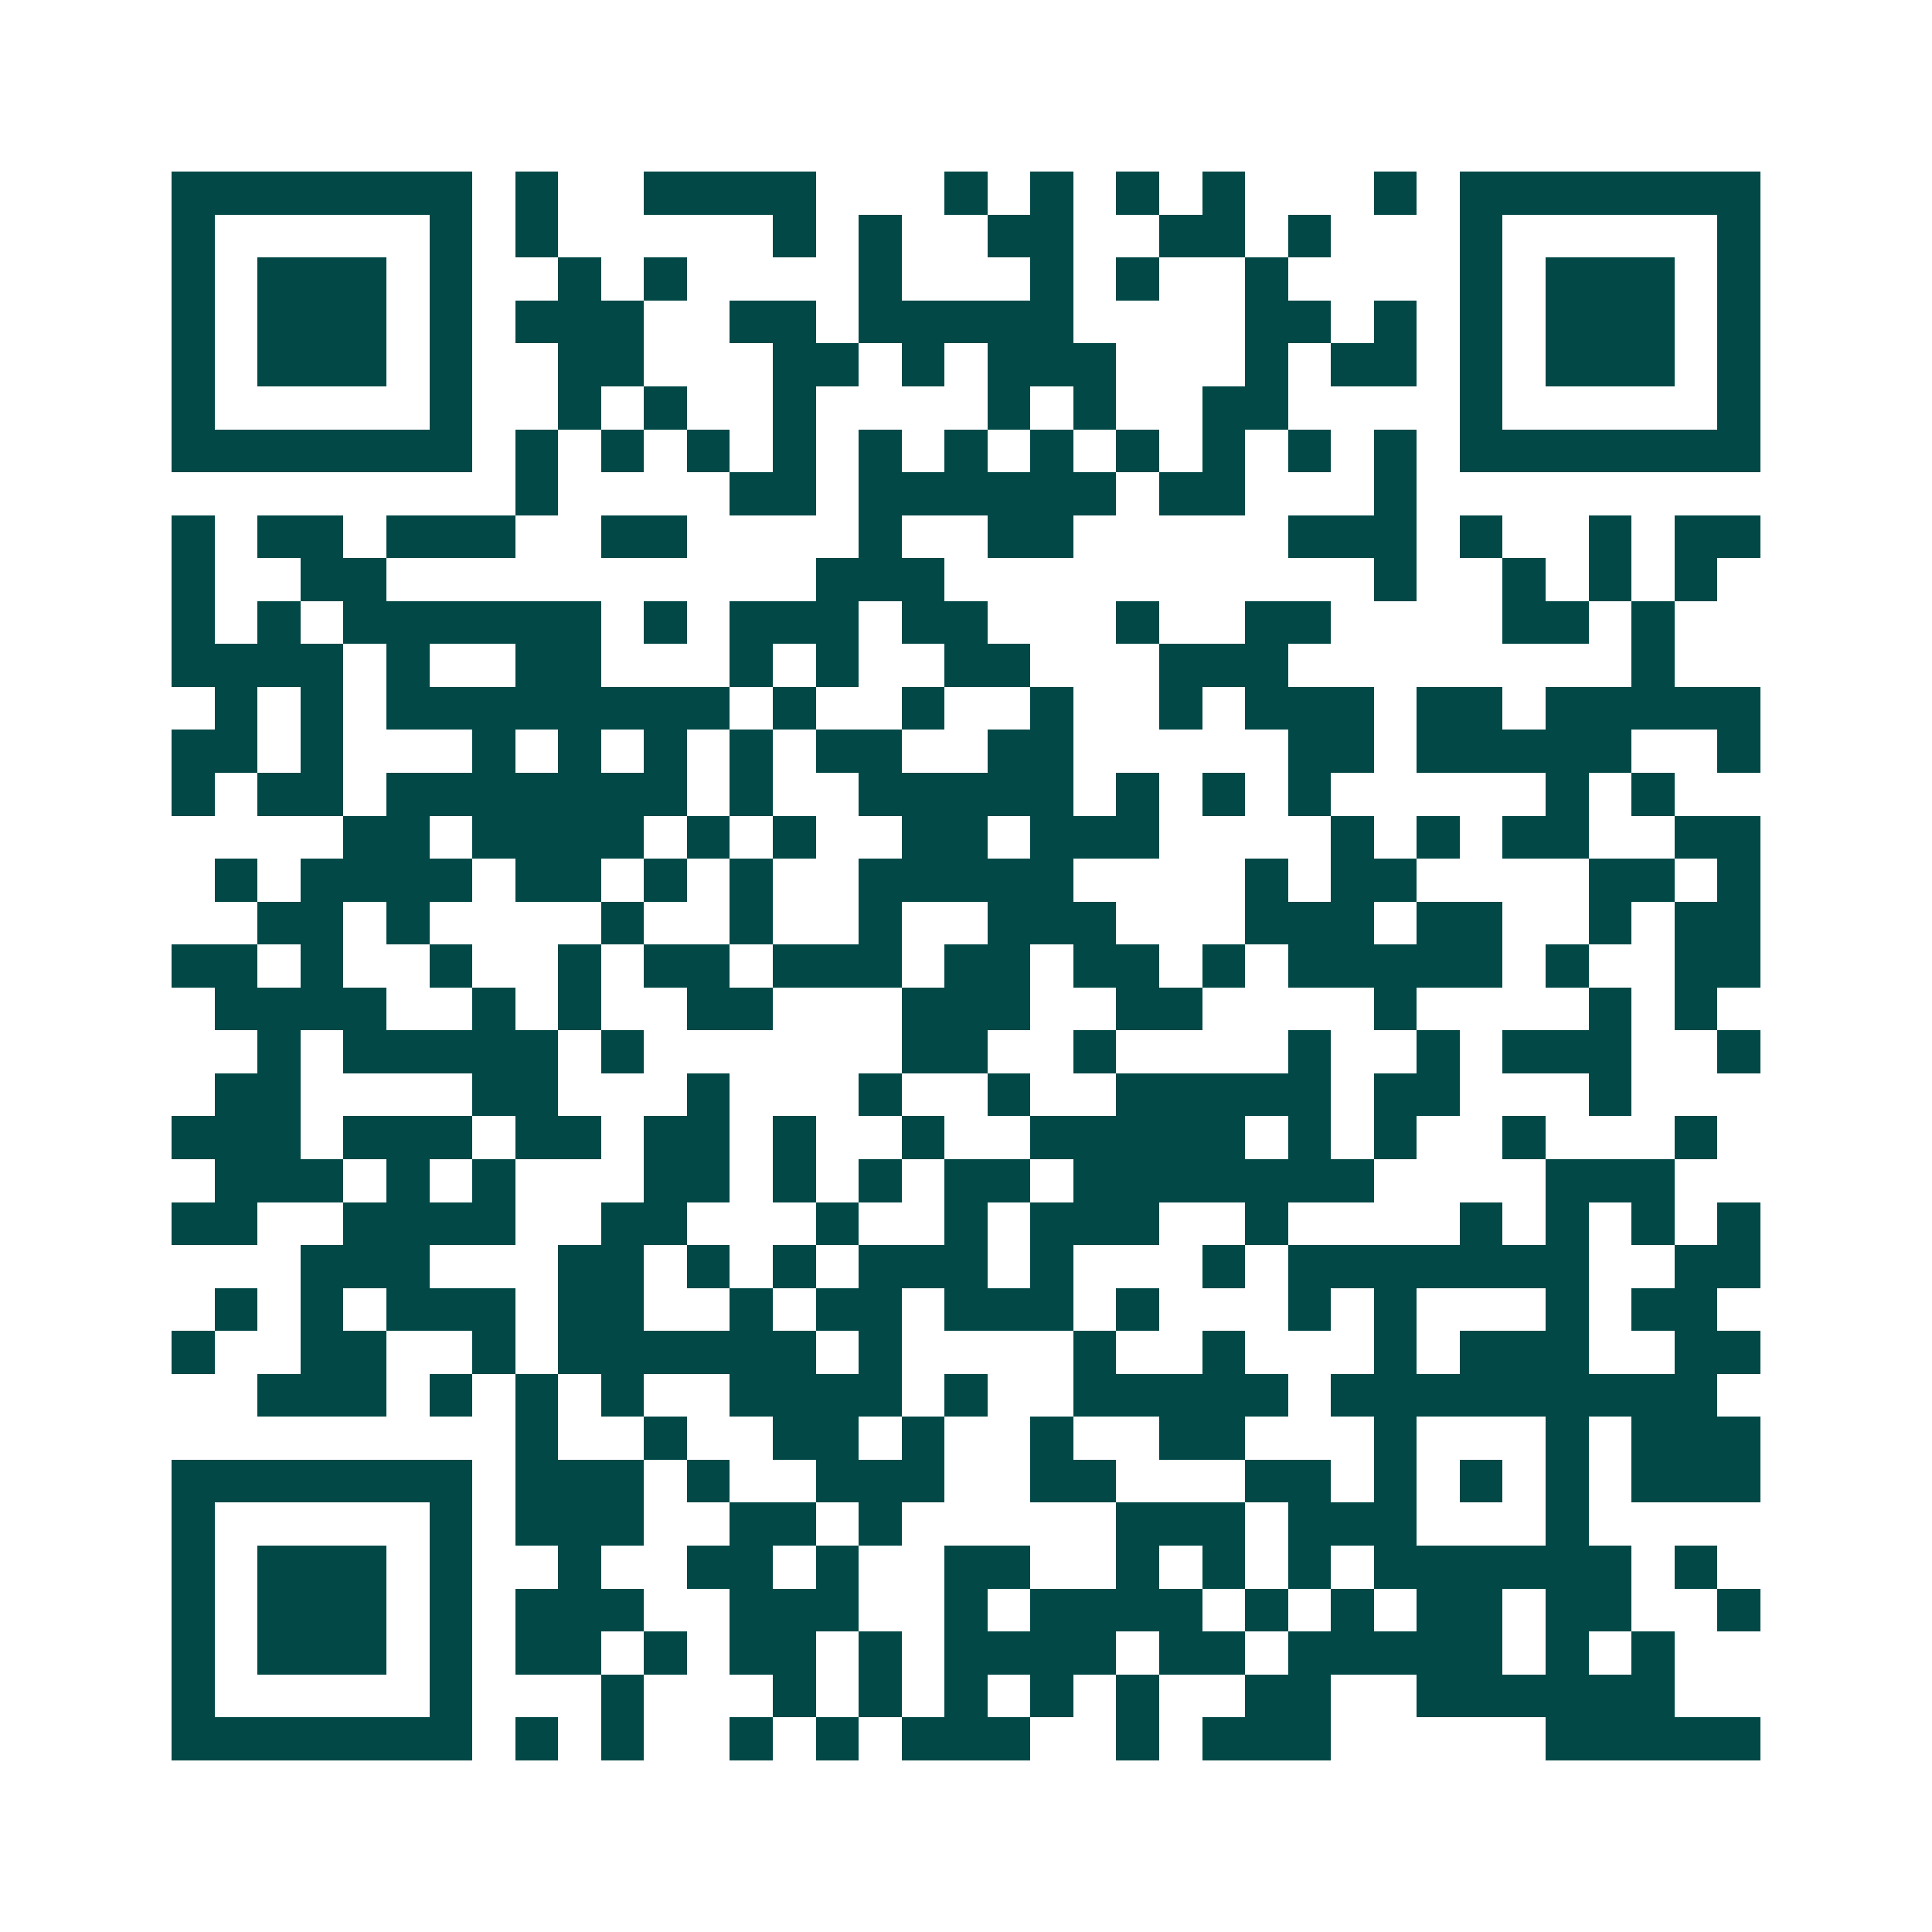<svg xmlns="http://www.w3.org/2000/svg" width="200" height="200" viewBox="0 0 45 45" shape-rendering="crispEdges"><path fill="#ffffff" d="M0 0h45v45H0z"/><path stroke="#014847" d="M4 4.5h7m1 0h1m2 0h4m3 0h1m1 0h1m1 0h1m1 0h1m3 0h1m1 0h7M4 5.5h1m5 0h1m1 0h1m5 0h1m1 0h1m2 0h2m2 0h2m1 0h1m3 0h1m5 0h1M4 6.5h1m1 0h3m1 0h1m2 0h1m1 0h1m4 0h1m3 0h1m1 0h1m2 0h1m4 0h1m1 0h3m1 0h1M4 7.5h1m1 0h3m1 0h1m1 0h3m2 0h2m1 0h5m4 0h2m1 0h1m1 0h1m1 0h3m1 0h1M4 8.5h1m1 0h3m1 0h1m2 0h2m3 0h2m1 0h1m1 0h3m3 0h1m1 0h2m1 0h1m1 0h3m1 0h1M4 9.5h1m5 0h1m2 0h1m1 0h1m2 0h1m4 0h1m1 0h1m2 0h2m4 0h1m5 0h1M4 10.5h7m1 0h1m1 0h1m1 0h1m1 0h1m1 0h1m1 0h1m1 0h1m1 0h1m1 0h1m1 0h1m1 0h1m1 0h7M12 11.5h1m4 0h2m1 0h6m1 0h2m3 0h1M4 12.5h1m1 0h2m1 0h3m2 0h2m4 0h1m2 0h2m5 0h3m1 0h1m2 0h1m1 0h2M4 13.5h1m2 0h2m10 0h3m10 0h1m2 0h1m1 0h1m1 0h1M4 14.5h1m1 0h1m1 0h6m1 0h1m1 0h3m1 0h2m3 0h1m2 0h2m4 0h2m1 0h1M4 15.5h4m1 0h1m2 0h2m3 0h1m1 0h1m2 0h2m3 0h3m8 0h1M5 16.5h1m1 0h1m1 0h8m1 0h1m2 0h1m2 0h1m2 0h1m1 0h3m1 0h2m1 0h5M4 17.5h2m1 0h1m3 0h1m1 0h1m1 0h1m1 0h1m1 0h2m2 0h2m5 0h2m1 0h5m2 0h1M4 18.5h1m1 0h2m1 0h7m1 0h1m2 0h5m1 0h1m1 0h1m1 0h1m5 0h1m1 0h1M8 19.5h2m1 0h4m1 0h1m1 0h1m2 0h2m1 0h3m4 0h1m1 0h1m1 0h2m2 0h2M5 20.5h1m1 0h4m1 0h2m1 0h1m1 0h1m2 0h5m4 0h1m1 0h2m4 0h2m1 0h1M6 21.5h2m1 0h1m4 0h1m2 0h1m2 0h1m2 0h3m3 0h3m1 0h2m2 0h1m1 0h2M4 22.5h2m1 0h1m2 0h1m2 0h1m1 0h2m1 0h3m1 0h2m1 0h2m1 0h1m1 0h5m1 0h1m2 0h2M5 23.5h4m2 0h1m1 0h1m2 0h2m3 0h3m2 0h2m4 0h1m4 0h1m1 0h1M6 24.5h1m1 0h5m1 0h1m6 0h2m2 0h1m4 0h1m2 0h1m1 0h3m2 0h1M5 25.5h2m4 0h2m3 0h1m3 0h1m2 0h1m2 0h5m1 0h2m3 0h1M4 26.5h3m1 0h3m1 0h2m1 0h2m1 0h1m2 0h1m2 0h5m1 0h1m1 0h1m2 0h1m3 0h1M5 27.5h3m1 0h1m1 0h1m3 0h2m1 0h1m1 0h1m1 0h2m1 0h7m4 0h3M4 28.5h2m2 0h4m2 0h2m3 0h1m2 0h1m1 0h3m2 0h1m4 0h1m1 0h1m1 0h1m1 0h1M7 29.5h3m3 0h2m1 0h1m1 0h1m1 0h3m1 0h1m3 0h1m1 0h7m2 0h2M5 30.5h1m1 0h1m1 0h3m1 0h2m2 0h1m1 0h2m1 0h3m1 0h1m3 0h1m1 0h1m3 0h1m1 0h2M4 31.5h1m2 0h2m2 0h1m1 0h6m1 0h1m4 0h1m2 0h1m3 0h1m1 0h3m2 0h2M6 32.5h3m1 0h1m1 0h1m1 0h1m2 0h4m1 0h1m2 0h5m1 0h9M12 33.5h1m2 0h1m2 0h2m1 0h1m2 0h1m2 0h2m3 0h1m3 0h1m1 0h3M4 34.5h7m1 0h3m1 0h1m2 0h3m2 0h2m3 0h2m1 0h1m1 0h1m1 0h1m1 0h3M4 35.5h1m5 0h1m1 0h3m2 0h2m1 0h1m5 0h3m1 0h3m3 0h1M4 36.5h1m1 0h3m1 0h1m2 0h1m2 0h2m1 0h1m2 0h2m2 0h1m1 0h1m1 0h1m1 0h6m1 0h1M4 37.5h1m1 0h3m1 0h1m1 0h3m2 0h3m2 0h1m1 0h4m1 0h1m1 0h1m1 0h2m1 0h2m2 0h1M4 38.5h1m1 0h3m1 0h1m1 0h2m1 0h1m1 0h2m1 0h1m1 0h4m1 0h2m1 0h5m1 0h1m1 0h1M4 39.5h1m5 0h1m3 0h1m3 0h1m1 0h1m1 0h1m1 0h1m1 0h1m2 0h2m2 0h6M4 40.5h7m1 0h1m1 0h1m2 0h1m1 0h1m1 0h3m2 0h1m1 0h3m5 0h5"/></svg>
